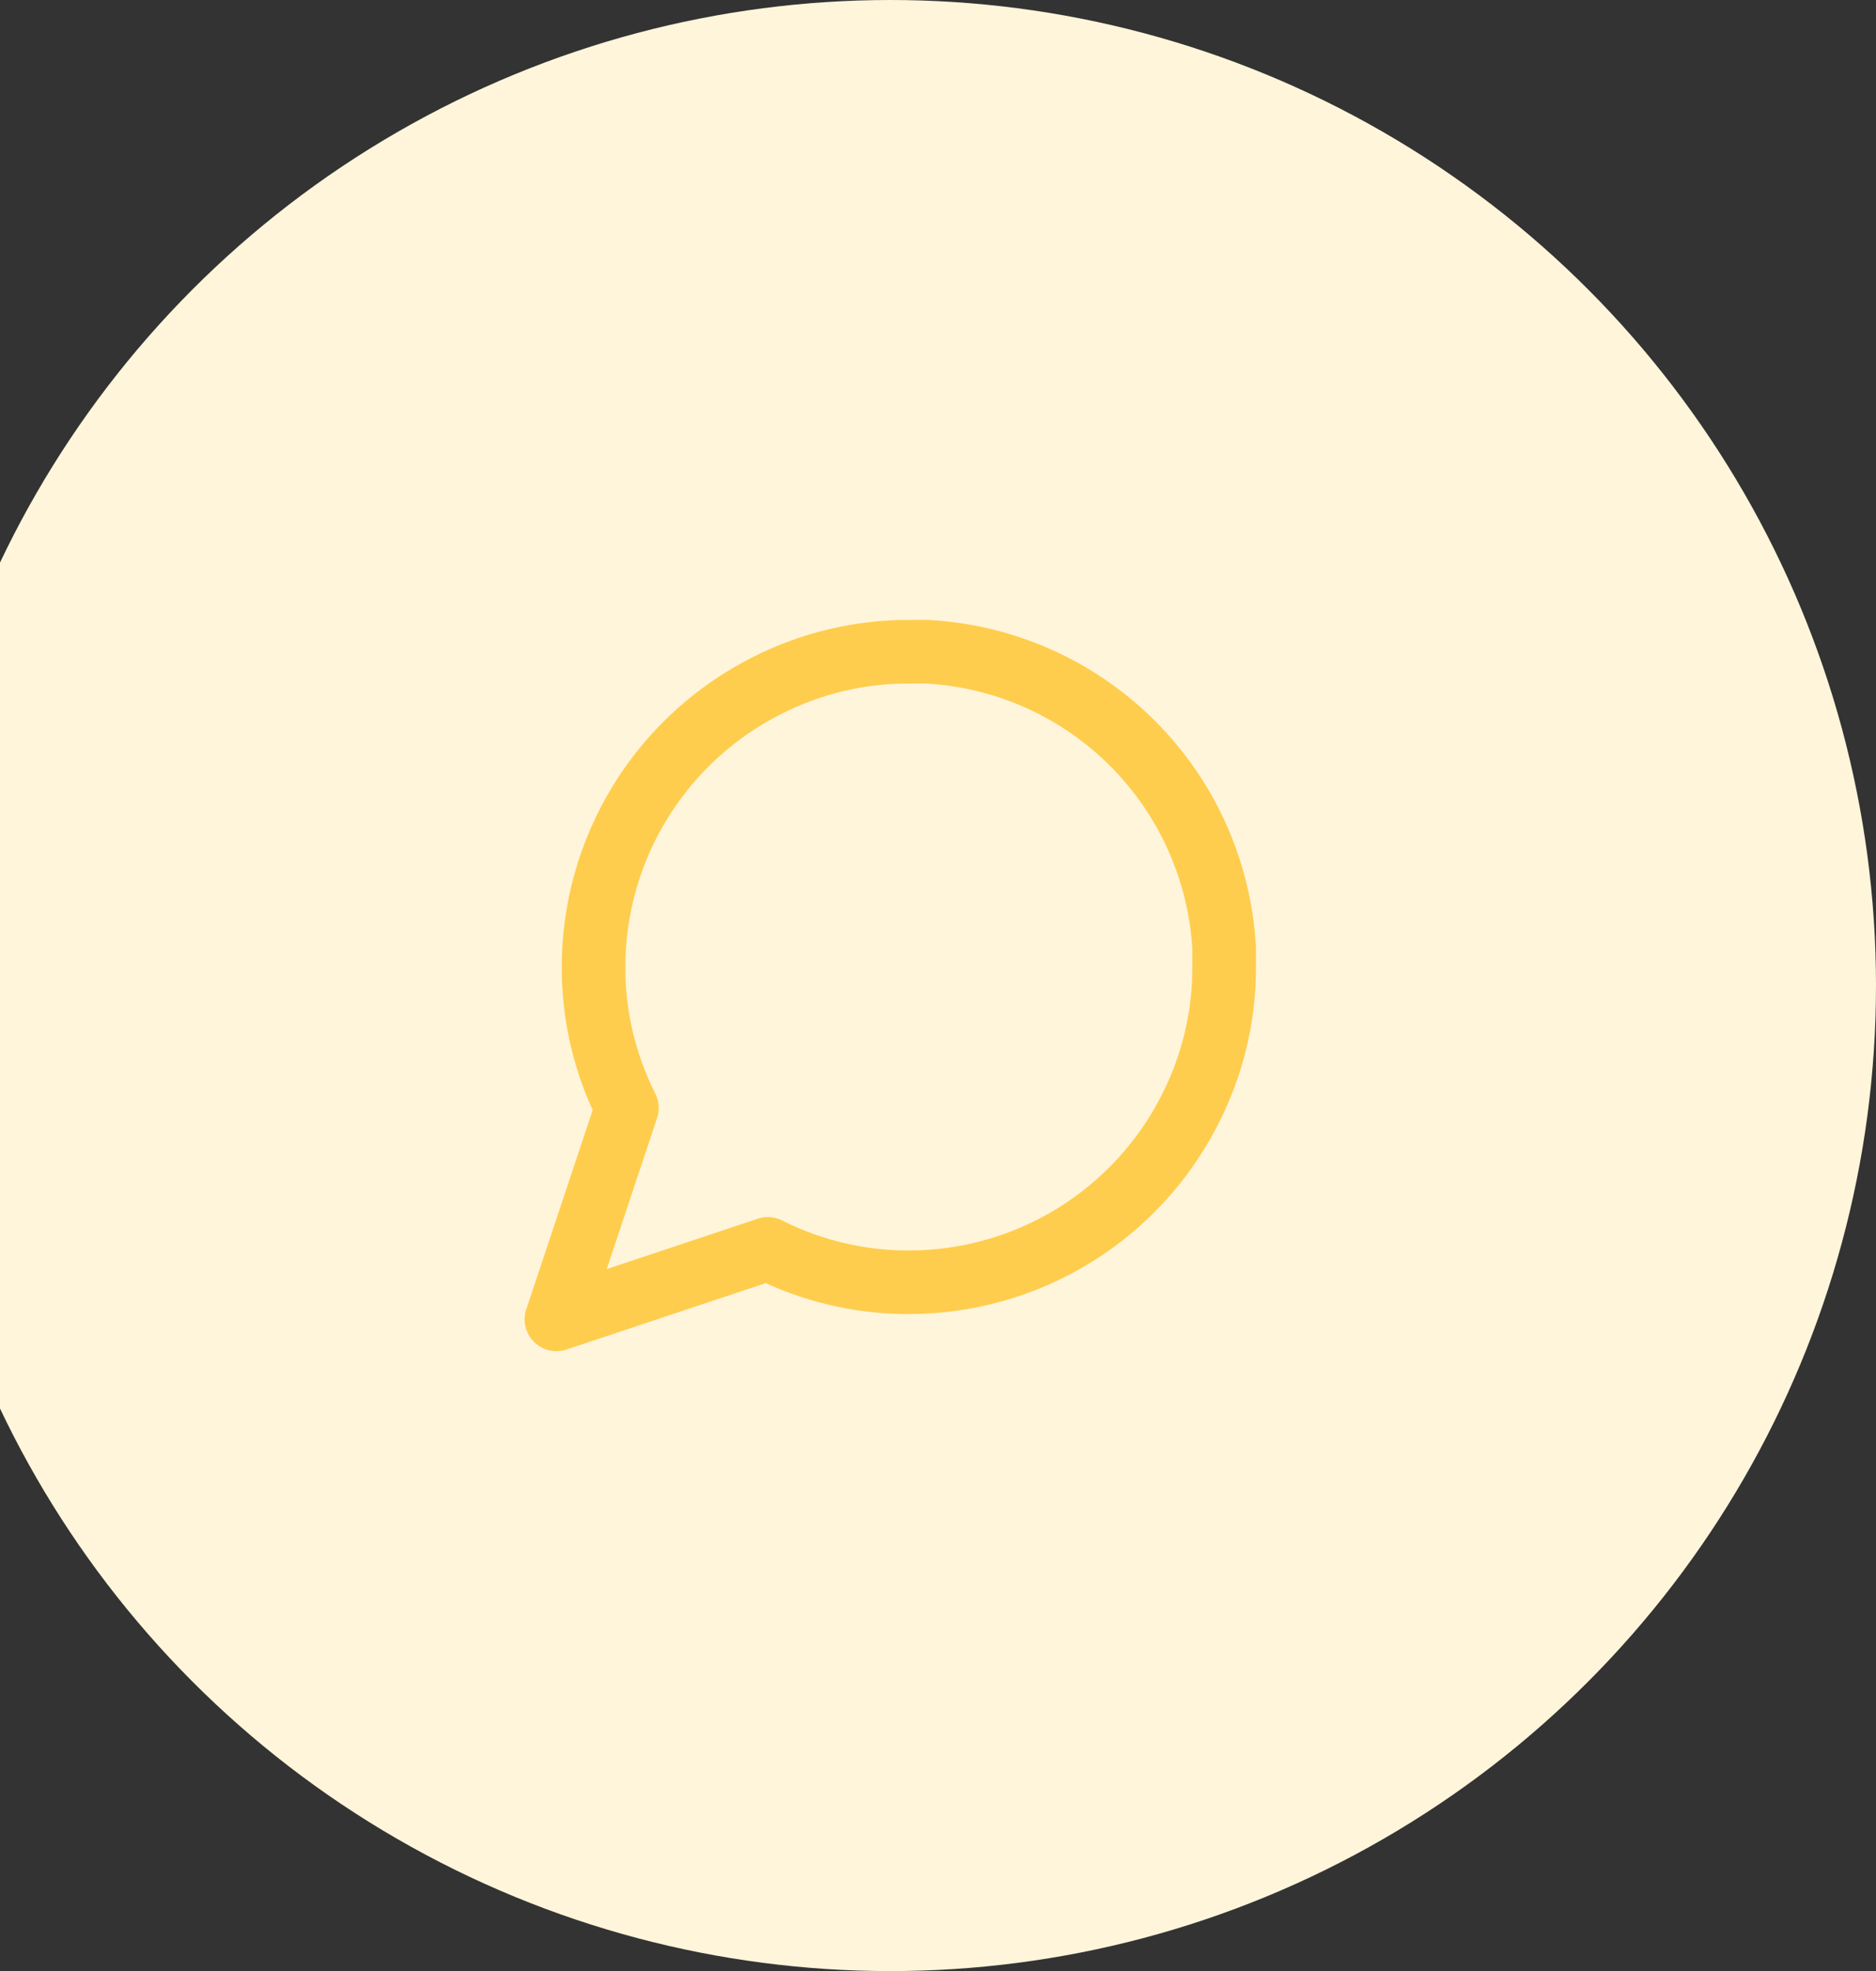 <svg width="118" height="124" viewBox="0 0 118 124" fill="none" xmlns="http://www.w3.org/2000/svg">
<rect x="0" y="0" width="118" height="124" fill="#333333" stroke="none"/>
<circle cx="56" cy="62" r="62" fill="#FFF5DB"/>
<path d="M77 60.833C77.008 63.913 76.288 66.951 74.9 69.7C73.254 72.994 70.723 75.765 67.591 77.702C64.459 79.639 60.849 80.665 57.167 80.667C54.087 80.675 51.049 79.955 48.3 78.567L35 83L39.433 69.7C38.045 66.951 37.325 63.913 37.333 60.833C37.335 57.151 38.361 53.541 40.298 50.409C42.235 47.277 45.006 44.746 48.3 43.1C51.049 41.712 54.087 40.992 57.167 41H58.333C63.197 41.268 67.79 43.321 71.235 46.765C74.679 50.21 76.732 54.803 77 59.667V60.833Z" stroke="#FFCD4D" stroke-width="4" stroke-linecap="round" stroke-linejoin="round"/>
</svg>
